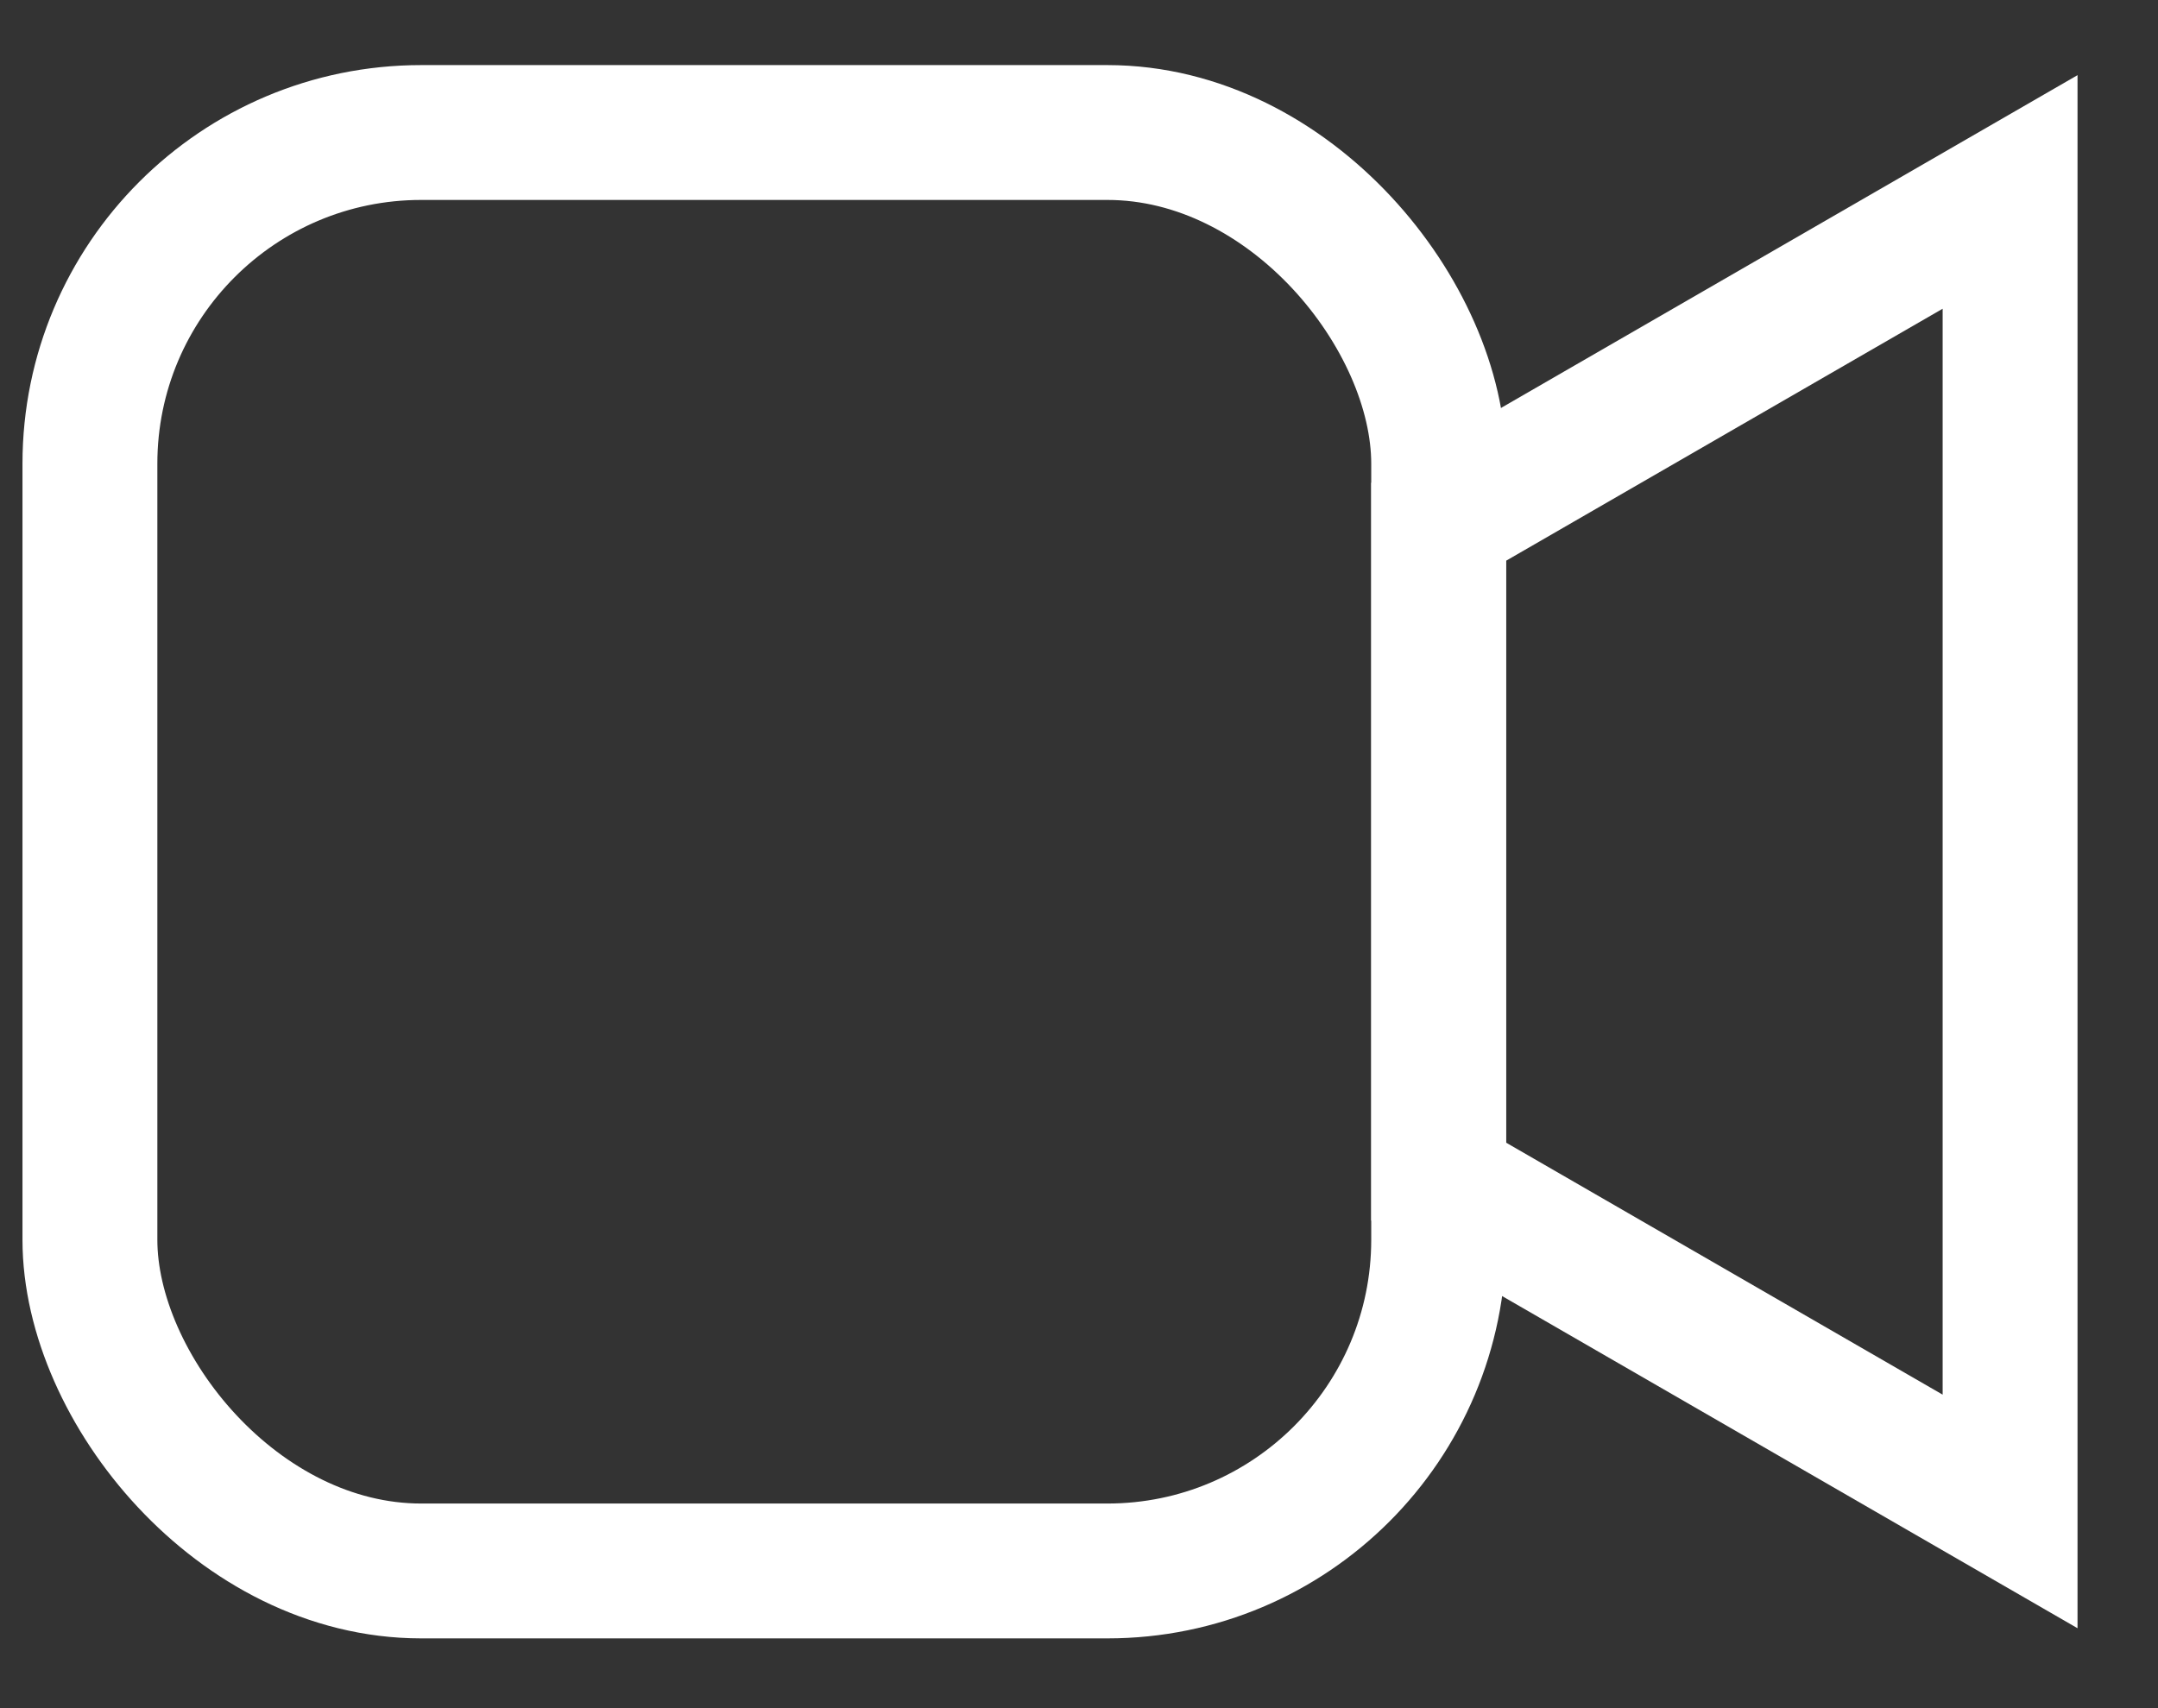 <svg width="24" height="19" viewBox="0 0 24 19" fill="none" xmlns="http://www.w3.org/2000/svg">
<rect x="0" y="0" width="24" height="19" fill="#333333" stroke="none"/>
<rect x="1" y="1.474" width="15" height="16" rx="3.684" stroke="white" stroke-width="1.5"/>
<path d="M16 5.804L22.355 2.135L22.355 16.812L16 13.143L16 5.804Z" stroke="white" stroke-width="1.5"/>
</svg>
